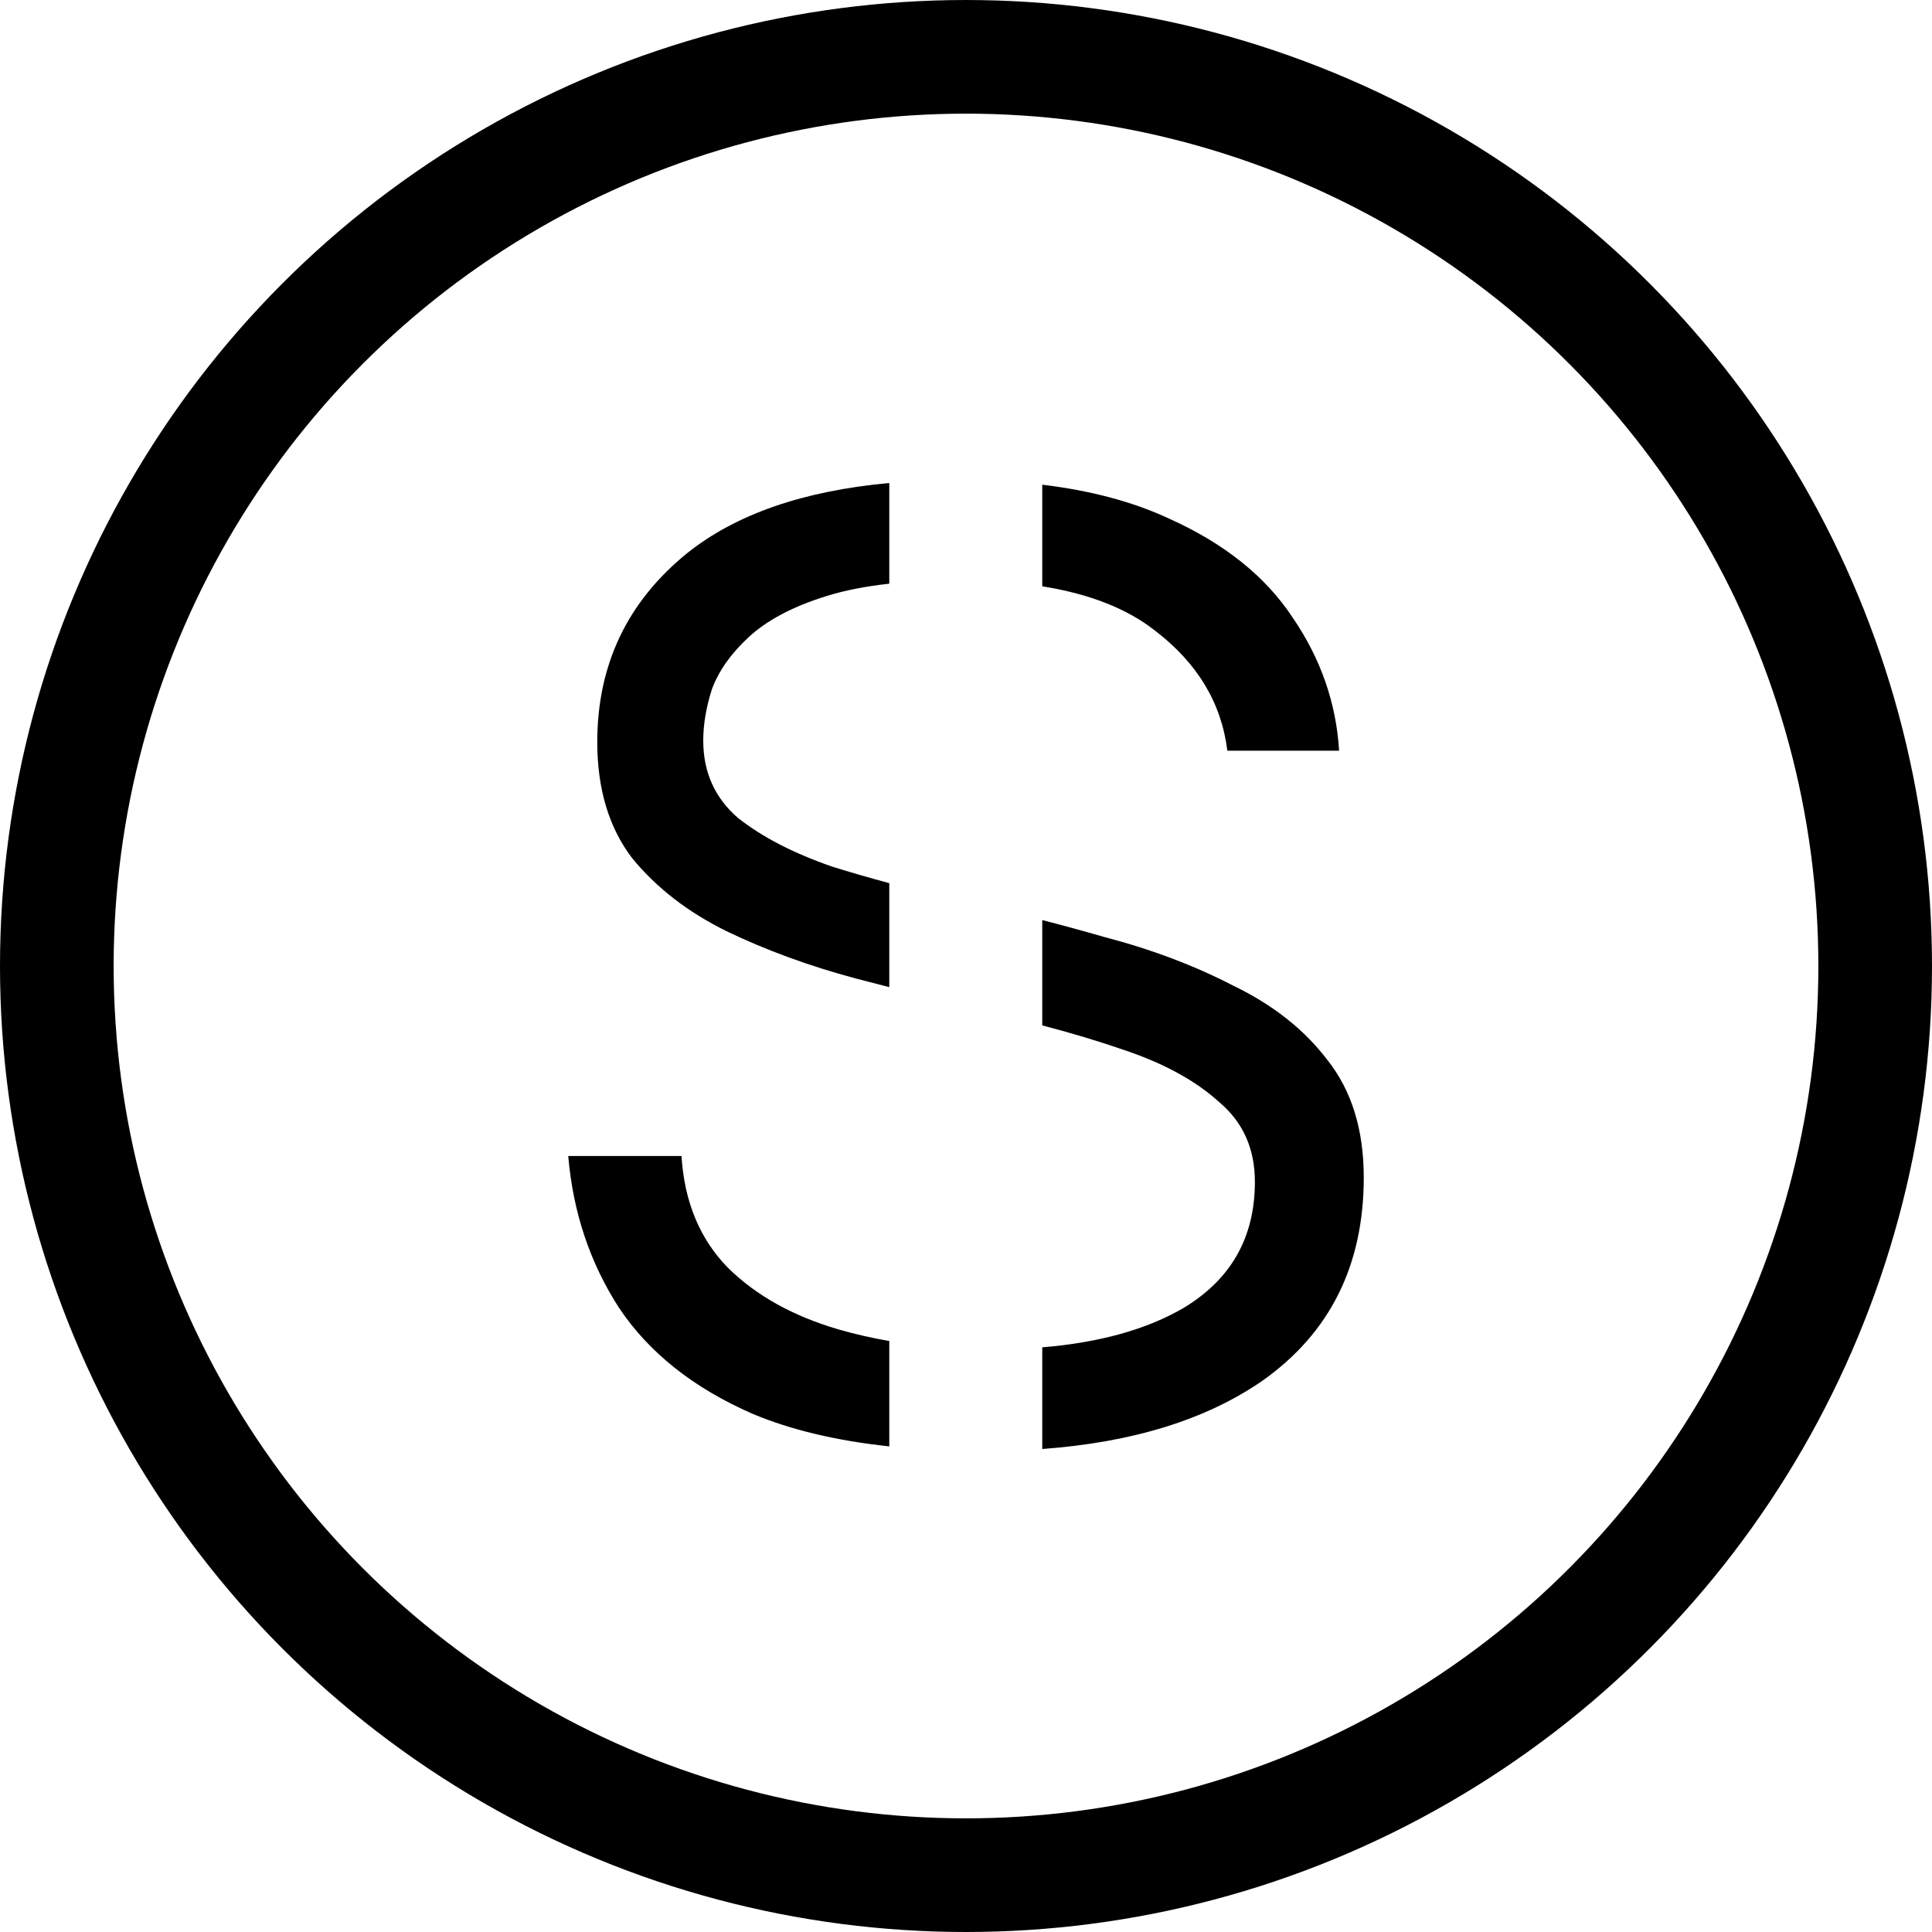 <svg width="34" height="34" viewBox="0 0 34 34" fill="none" xmlns="http://www.w3.org/2000/svg">
<circle cx="17" cy="17" r="16" stroke="black" stroke-width="2"/>
<path fill-rule="evenodd" clip-rule="evenodd" d="M13.245 24.881C13.915 25.163 14.717 25.354 15.65 25.454V23.6C15.341 23.546 15.042 23.478 14.752 23.394C13.951 23.159 13.304 22.798 12.81 22.31C12.316 21.806 12.044 21.151 11.993 20.344H10C10.085 21.336 10.383 22.226 10.894 23.016C11.422 23.806 12.206 24.428 13.245 24.881ZM22.212 24.302C21.225 24.983 19.935 25.383 18.342 25.5V23.711C19.353 23.627 20.183 23.395 20.832 23.016C21.667 22.512 22.084 21.773 22.084 20.798C22.084 20.21 21.871 19.739 21.445 19.386C21.037 19.017 20.483 18.714 19.785 18.479C19.334 18.323 18.853 18.179 18.342 18.045V16.192C18.705 16.285 19.067 16.384 19.427 16.488C20.262 16.706 21.02 16.992 21.701 17.345C22.399 17.681 22.953 18.118 23.361 18.655C23.787 19.193 24 19.882 24 20.722C24 22.268 23.404 23.461 22.212 24.302ZM15.65 15.542C15.302 15.449 14.969 15.352 14.65 15.253C13.968 15.017 13.415 14.732 12.989 14.396C12.58 14.043 12.376 13.589 12.376 13.034C12.376 12.749 12.427 12.446 12.529 12.127C12.648 11.808 12.861 11.505 13.168 11.22C13.492 10.917 13.951 10.674 14.547 10.489C14.864 10.39 15.232 10.318 15.65 10.272V8.5C14.135 8.639 12.95 9.05 12.095 9.733C11.039 10.589 10.511 11.699 10.511 13.06C10.511 13.883 10.715 14.564 11.124 15.101C11.55 15.622 12.103 16.051 12.785 16.387C13.483 16.723 14.241 17 15.058 17.219C15.256 17.27 15.453 17.322 15.65 17.372V15.542ZM18.342 8.53V10.318C19.172 10.451 19.832 10.71 20.321 11.094C21.071 11.665 21.496 12.371 21.599 13.211H23.566C23.515 12.371 23.242 11.589 22.748 10.867C22.271 10.144 21.547 9.564 20.577 9.128C19.944 8.832 19.199 8.633 18.342 8.53Z" fill="black"/>
</svg>
